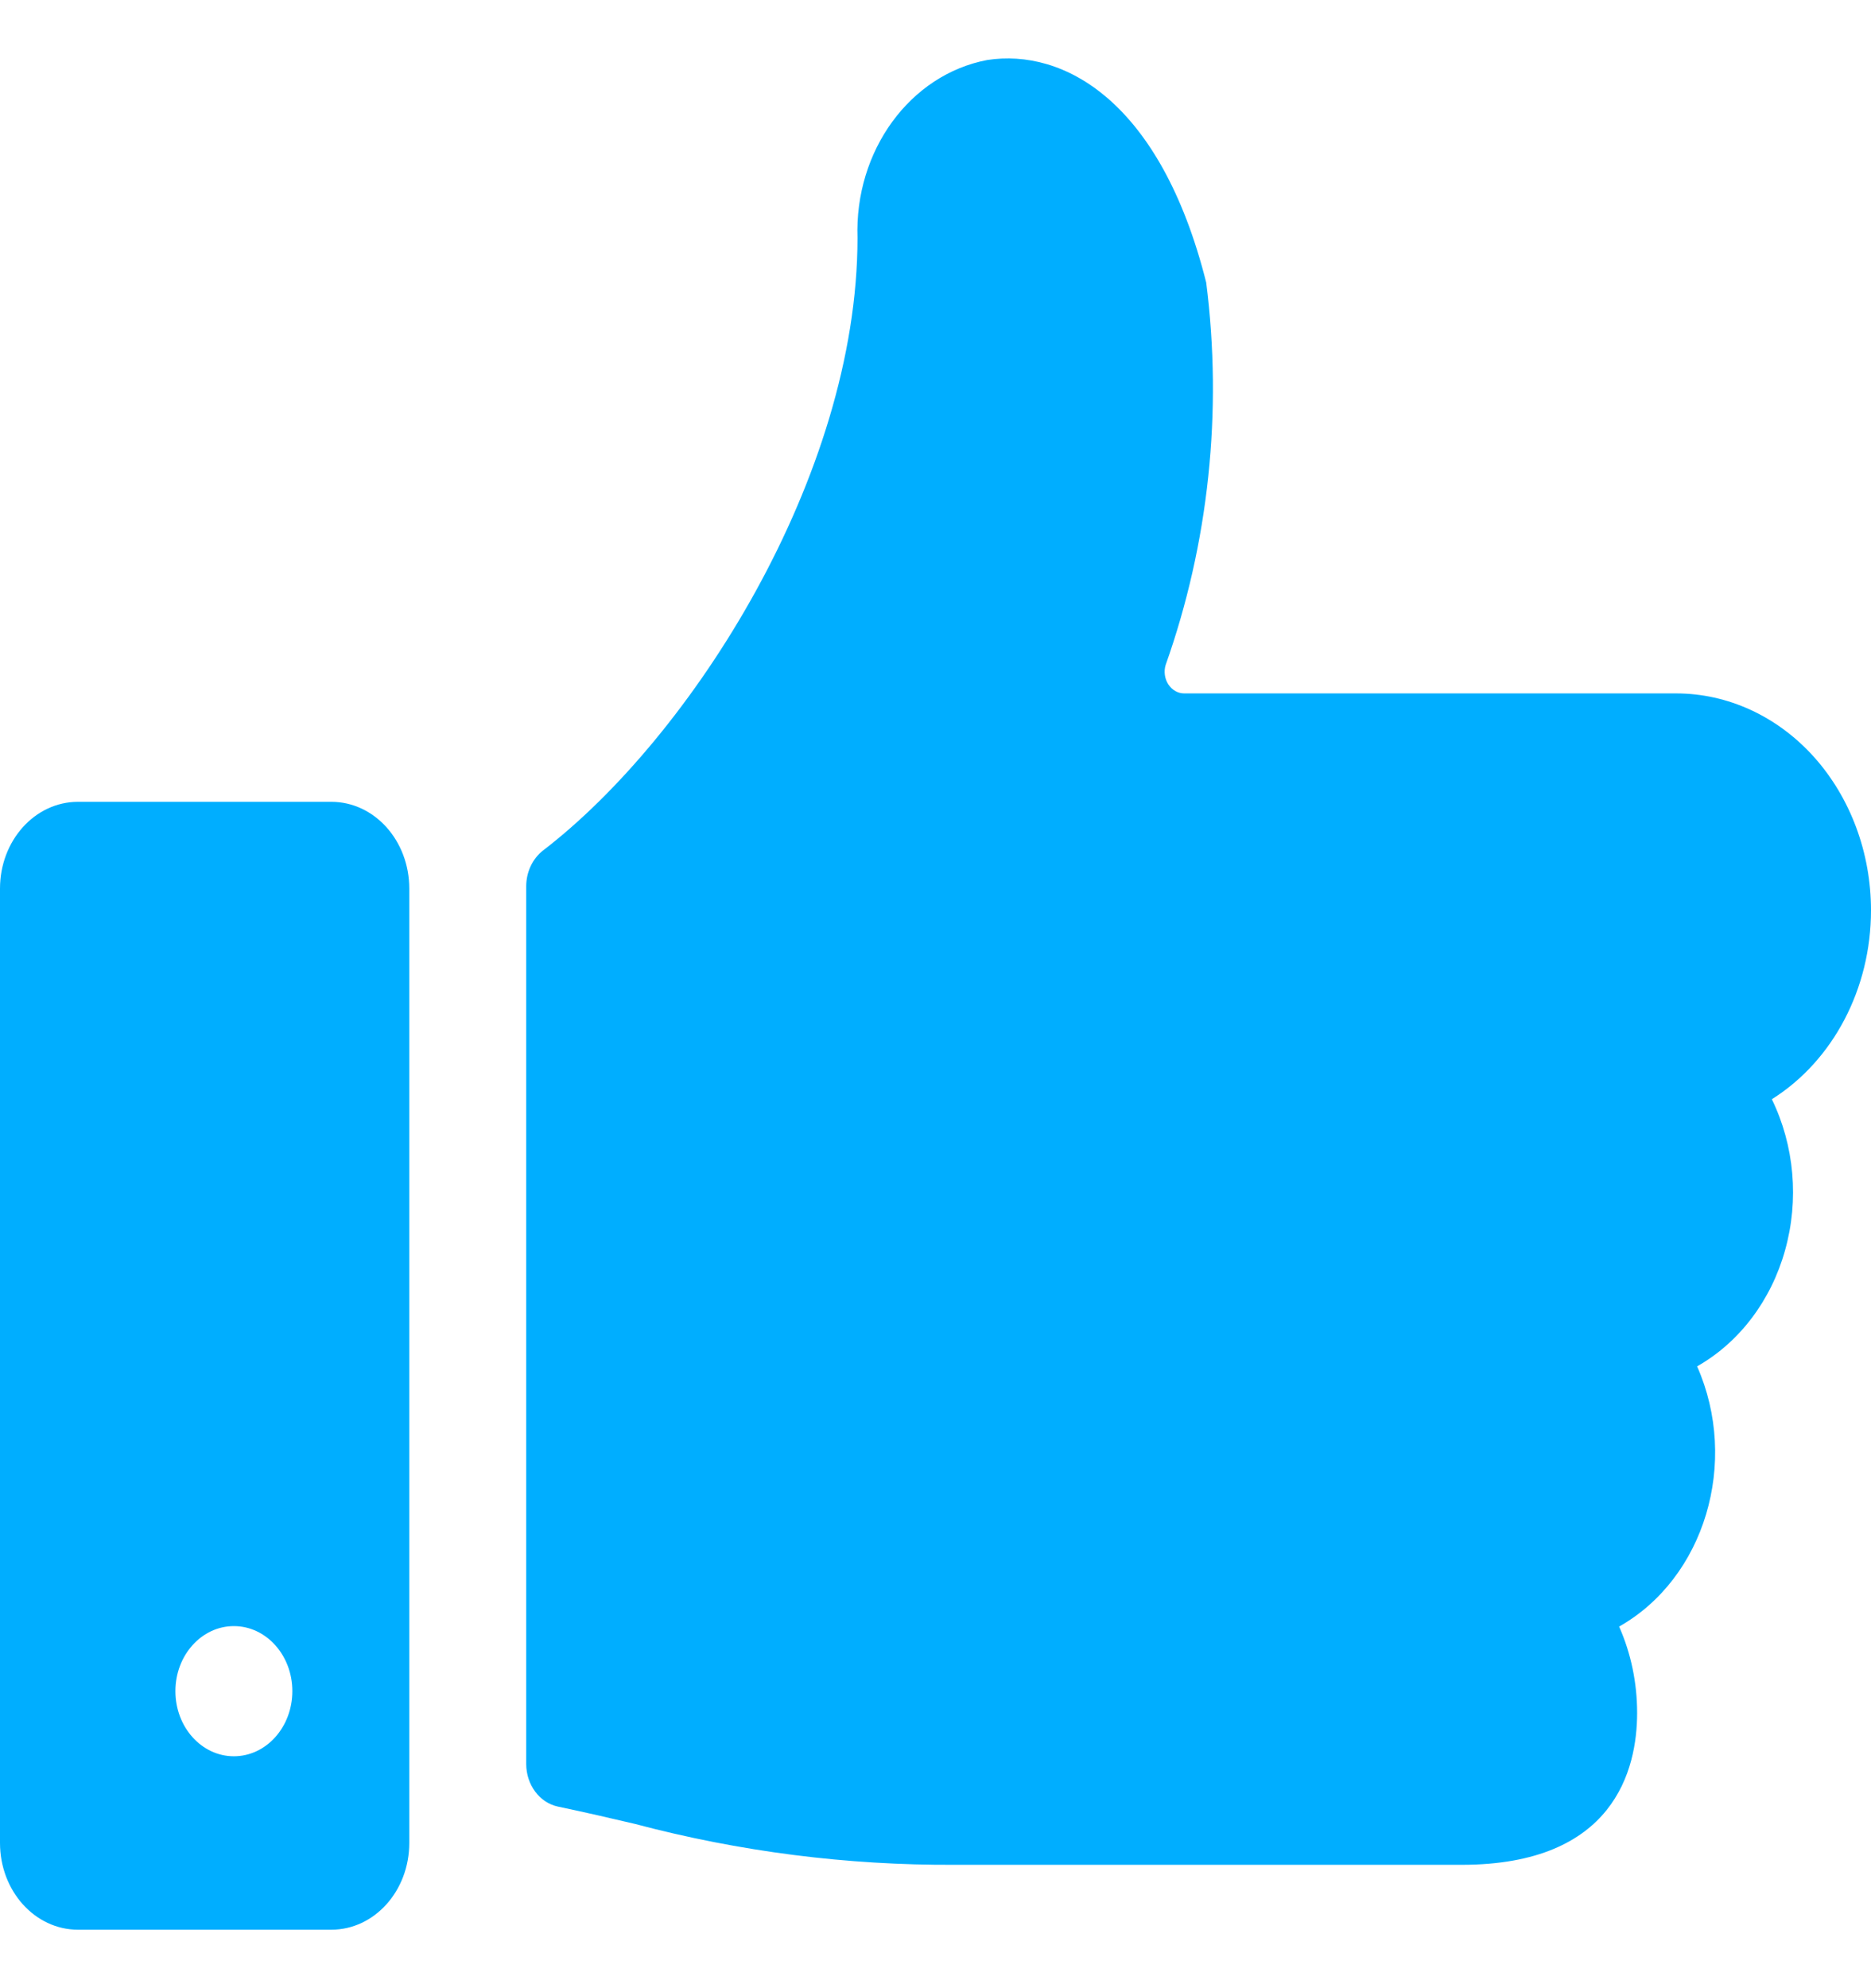 <?xml version="1.0" encoding="utf-8"?>
<svg xmlns="http://www.w3.org/2000/svg" width="16" height="17" viewBox="0 0 16 17" fill="none">
<path d="M16 7.784C16 7.292 15.824 6.82 15.512 6.472C15.199 6.124 14.775 5.929 14.333 5.929H10.126C10.073 5.929 10.023 5.9 9.991 5.852C9.96 5.804 9.951 5.742 9.968 5.686C10.336 4.648 10.456 3.521 10.315 2.416C9.923 0.858 9.092 0.413 8.443 0.513C7.782 0.638 7.307 1.289 7.333 2.034C7.333 4.071 5.914 6.297 4.644 7.272C4.554 7.342 4.5 7.456 4.5 7.578V15.083C4.5 15.26 4.613 15.413 4.77 15.447C5.008 15.497 5.224 15.547 5.428 15.595C6.325 15.833 7.245 15.95 8.167 15.945H12.5C13.805 15.945 14 15.129 14 14.646C14 14.39 13.948 14.138 13.846 13.908C14.578 13.494 14.875 12.503 14.513 11.683C14.873 11.479 15.145 11.121 15.265 10.691C15.386 10.261 15.345 9.795 15.152 9.399C15.676 9.07 16 8.453 16 7.784Z" fill="#00AEFF"/>
<path fill-rule="evenodd" clip-rule="evenodd" d="M2.833 6.856C3.202 6.856 3.5 7.188 3.5 7.598V15.758C3.5 16.168 3.202 16.5 2.833 16.5H0.667C0.298 16.5 0 16.168 0 15.758V7.598C0 7.188 0.298 6.856 0.667 6.856H2.833ZM2 15.017C2.276 15.017 2.5 14.768 2.5 14.46C2.5 14.153 2.276 13.904 2 13.904C1.724 13.904 1.5 14.153 1.5 14.46C1.5 14.768 1.724 15.017 2 15.017Z" fill="#00AEFF"/>
</svg>
